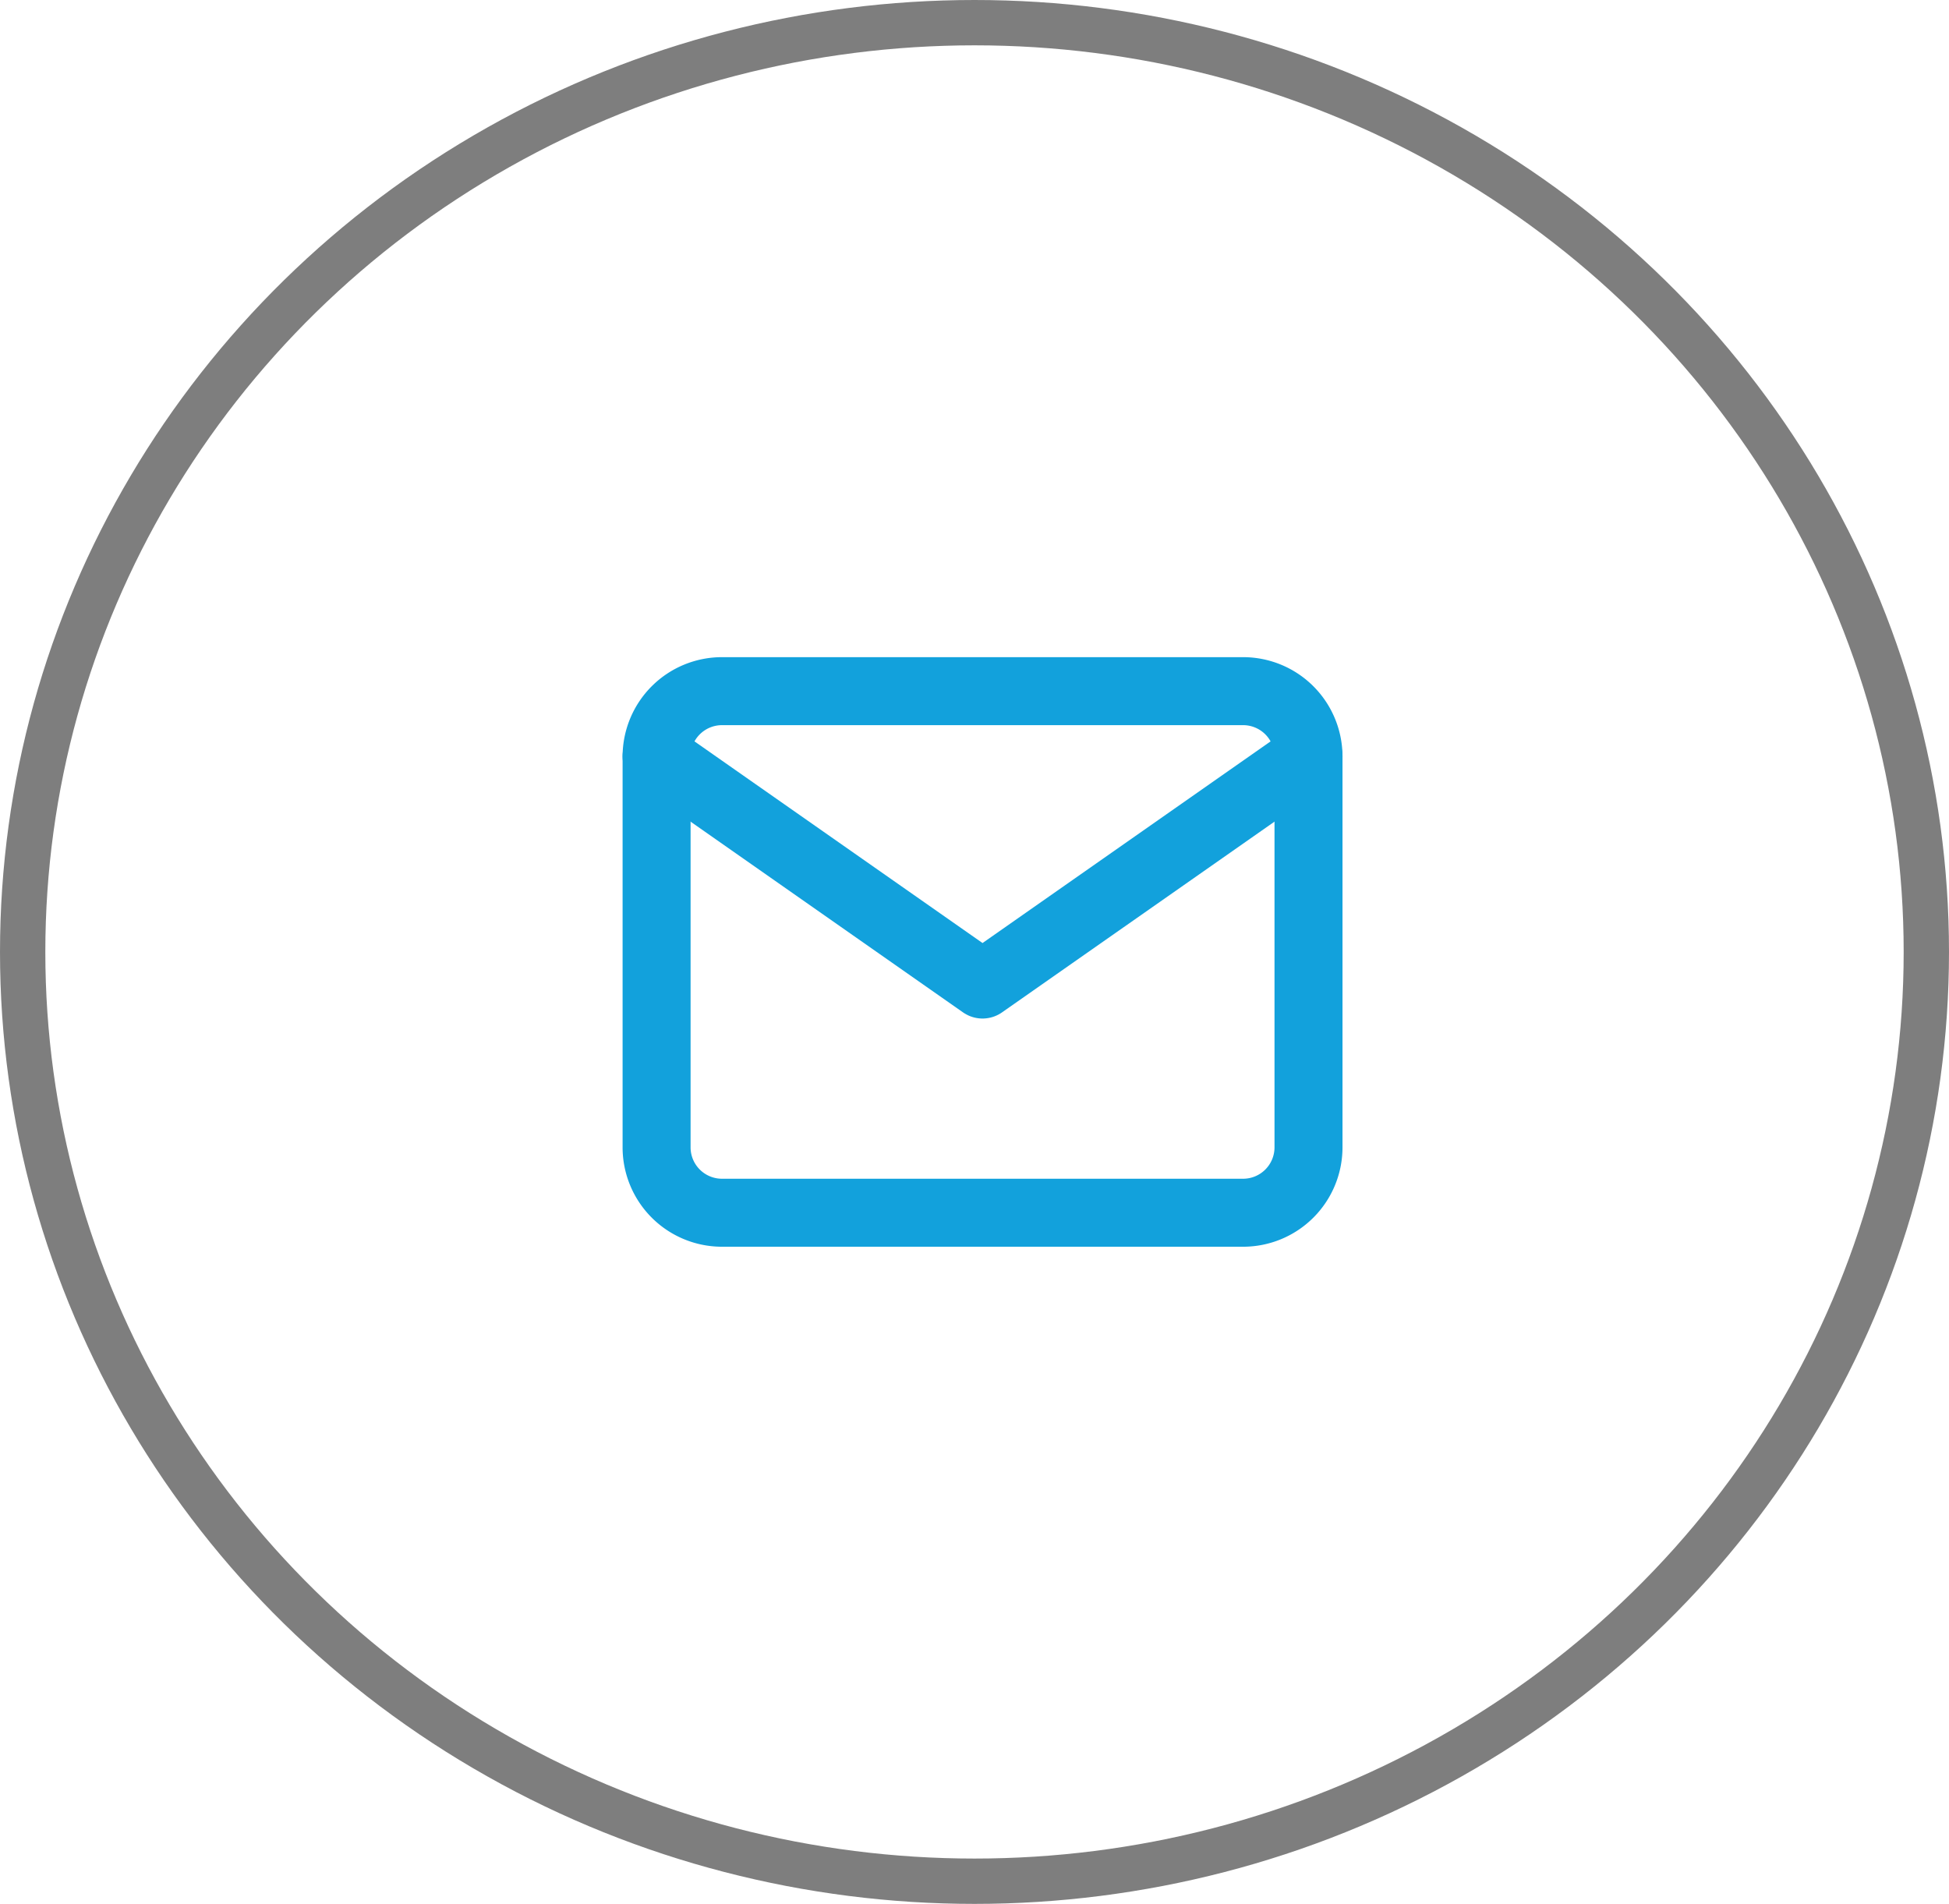 <svg xmlns="http://www.w3.org/2000/svg" width="43" height="42" viewBox="0 0 43 42">
    <g data-name="Grupo 11671">
        <g data-name="Elipse 355" style="stroke:#7e7e7e;fill:none">
            <ellipse cx="21.5" cy="21" rx="21.5" ry="21" style="stroke:none"/>
            <ellipse cx="21.5" cy="21" rx="21" ry="20.5" style="fill:none"/>
        </g>
        <g data-name="Icon feather-mail">
            <path data-name="Trazado 7187" d="M4.438 6h11.507a1.443 1.443 0 0 1 1.438 1.438v8.63a1.443 1.443 0 0 1-1.438 1.438H4.438A1.443 1.443 0 0 1 3 16.068v-8.63A1.443 1.443 0 0 1 4.438 6z" transform="translate(11.486 9.247)" style="stroke:#12a1dc;stroke-linecap:round;stroke-linejoin:round;stroke-width:1.5px;fill:none"/>
            <path data-name="Trazado 7188" d="m17.383 9-7.192 5.034L3 9" transform="translate(11.486 7.685)" style="stroke:#12a1dc;stroke-linecap:round;stroke-linejoin:round;stroke-width:1.5px;fill:none"/>
        </g>
    </g>
</svg>
